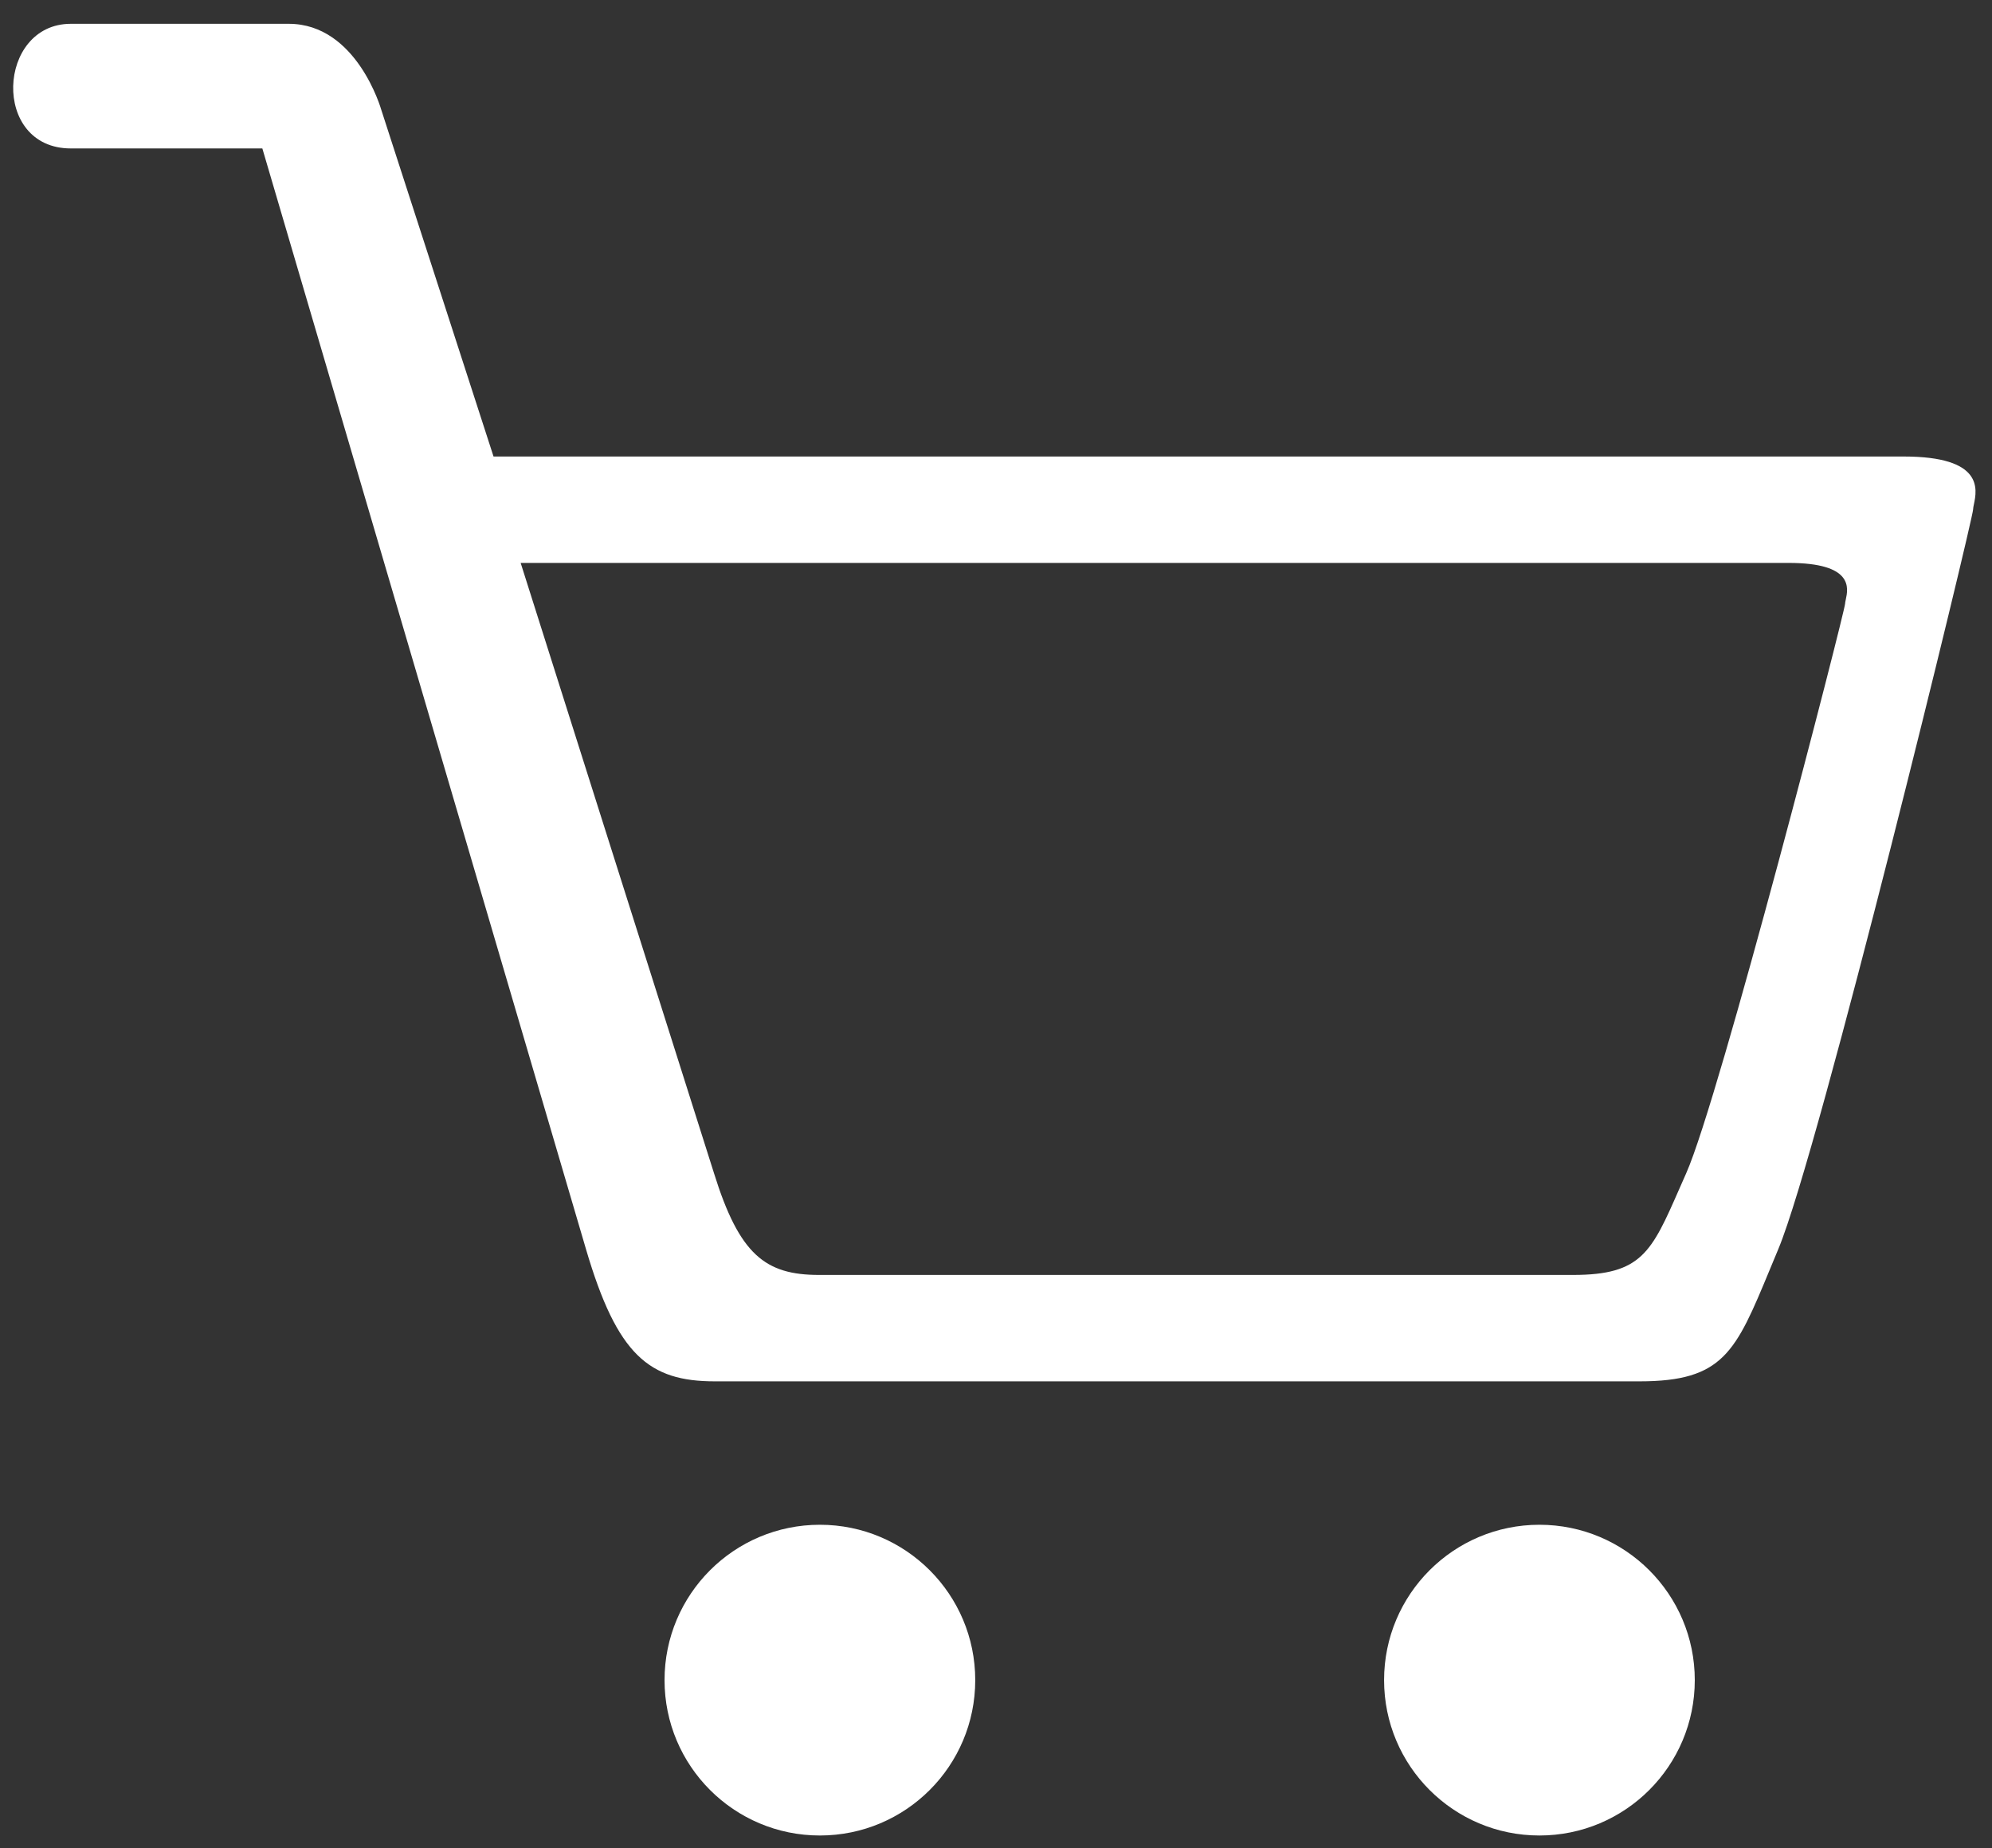 <?xml version="1.0" encoding="UTF-8"?> <svg xmlns="http://www.w3.org/2000/svg" width="83" height="77" viewBox="0 0 83 77" fill="none"><rect x="0" y="0" width="83" height="77" fill="#333333" stroke="none"/> <path fill-rule="evenodd" clip-rule="evenodd" d="M20.564 19.019H79.323C82.657 19.019 82.374 20.392 82.247 21.006C82.228 21.096 82.213 21.17 82.213 21.22C82.213 21.617 75.805 47.967 74.094 52.045C73.97 52.339 73.854 52.62 73.744 52.887C72.321 56.321 71.813 57.549 68.314 57.549H29.784C27.046 57.549 25.716 56.462 24.417 52.045L10.931 6.184H2.95C-0.376 6.184 -0.125 0.992 2.95 0.992H12.032C14.873 0.992 15.885 4.57 15.885 4.57L20.564 19.019ZM21.694 23.452H74.523C77.242 23.452 77.01 24.509 76.907 24.982C76.892 25.052 76.879 25.108 76.879 25.147C76.879 25.453 71.654 45.739 70.259 48.878C70.158 49.105 70.063 49.321 69.973 49.526C68.813 52.17 68.398 53.116 65.546 53.116H34.126C31.893 53.116 30.809 52.279 29.75 48.878L21.694 23.452Z" fill="white"></path> <circle cx="34.162" cy="69.997" r="6.473" fill="white"></circle> <circle cx="64.143" cy="69.997" r="6.473" fill="white"></circle> </svg> 